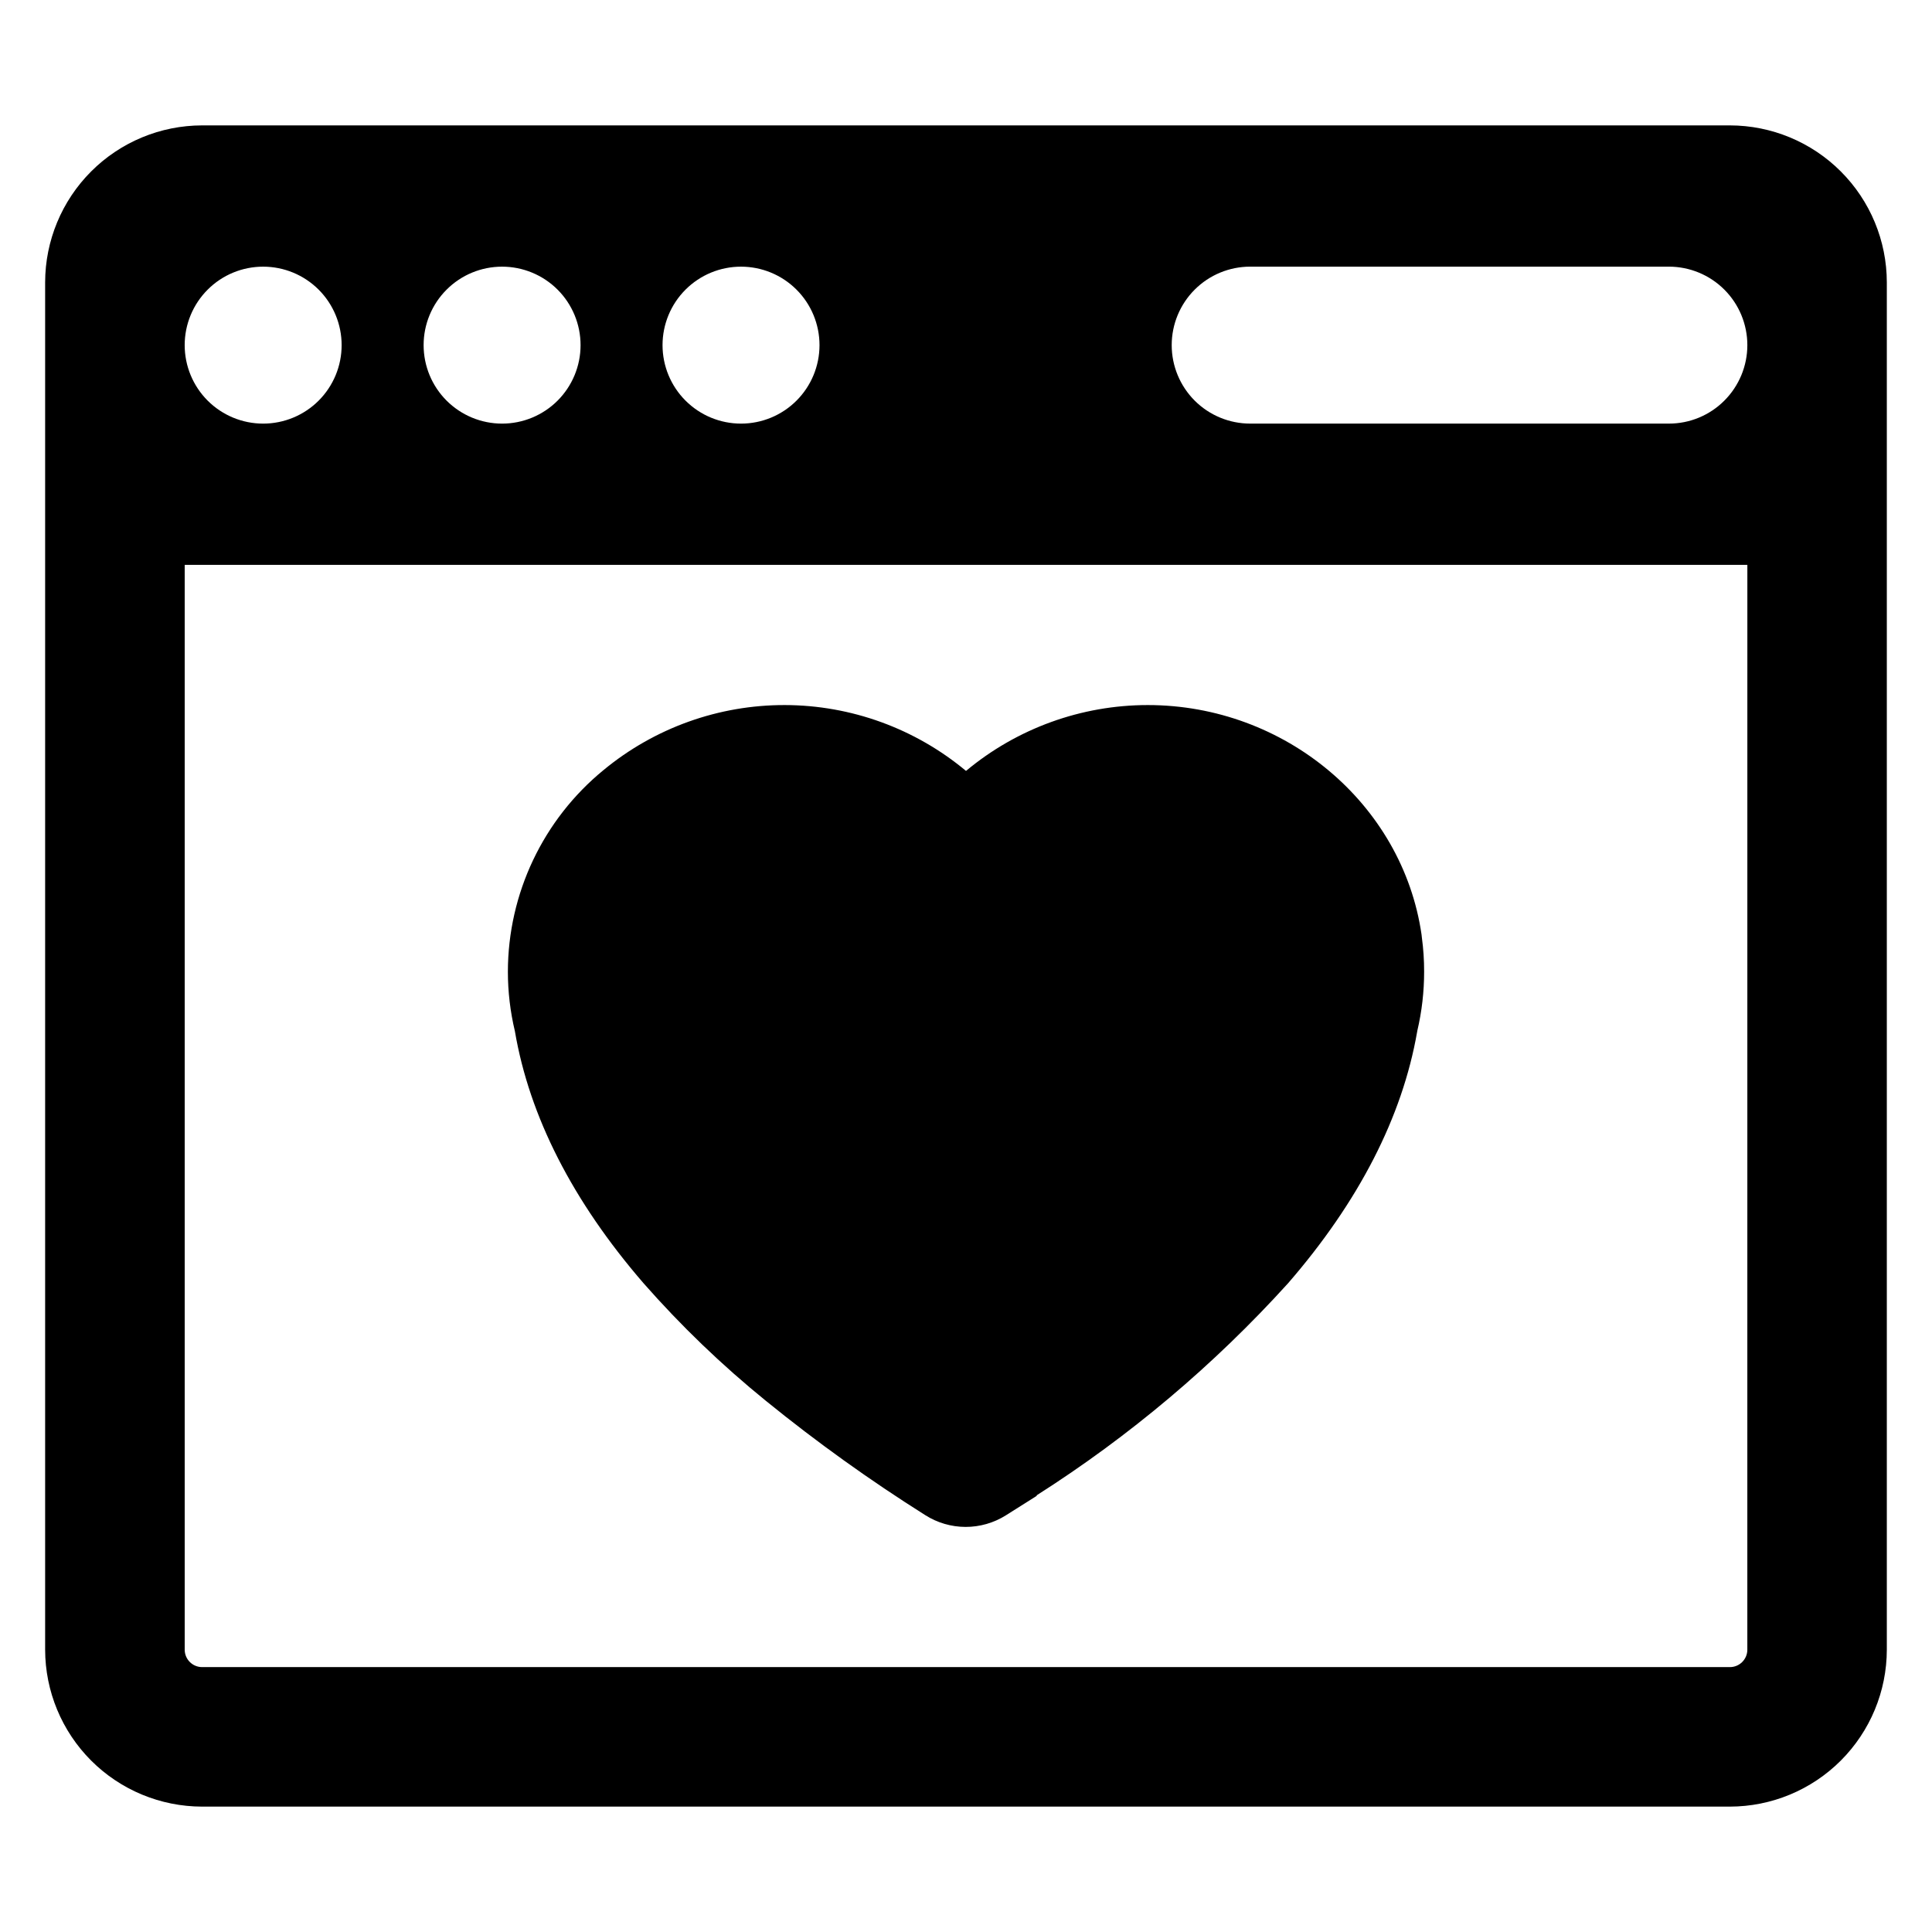 <?xml version="1.0" encoding="UTF-8"?>
<!-- Uploaded to: ICON Repo, www.svgrepo.com, Generator: ICON Repo Mixer Tools -->
<svg fill="#000000" width="800px" height="800px" version="1.1" viewBox="144 144 512 512" xmlns="http://www.w3.org/2000/svg">
 <g>
  <path d="m602.43 177.23h-404.87c-11.027 0.012-21.602 4.398-29.398 12.199-7.797 7.797-12.184 18.367-12.199 29.398v362.35c0.016 11.027 4.402 21.598 12.199 29.398 7.797 7.797 18.371 12.184 29.398 12.195h404.87c11.027-0.012 21.602-4.398 29.398-12.195 7.801-7.801 12.188-18.371 12.199-29.398v-362.35c-0.012-11.031-4.398-21.602-12.199-29.398-7.797-7.801-18.371-12.188-29.398-12.199zm-262.05 37.438c5.516 0 10.805 2.191 14.703 6.09 3.902 3.902 6.094 9.191 6.094 14.707 0 5.516-2.191 10.805-6.094 14.707-3.898 3.898-9.188 6.09-14.703 6.09-5.519 0-10.809-2.191-14.707-6.09-3.902-3.902-6.094-9.191-6.094-14.707 0-5.516 2.191-10.809 6.09-14.707 3.902-3.902 9.191-6.094 14.711-6.09zm-63.32 0c5.516 0 10.805 2.191 14.707 6.09 3.898 3.902 6.09 9.191 6.09 14.707 0 5.516-2.191 10.805-6.09 14.707-3.902 3.898-9.191 6.09-14.707 6.09s-10.805-2.191-14.707-6.09c-3.902-3.902-6.09-9.191-6.09-14.707-0.004-5.516 2.188-10.809 6.09-14.707 3.898-3.902 9.191-6.094 14.707-6.09zm-63.32 0c5.516 0 10.805 2.191 14.707 6.09 3.902 3.902 6.09 9.191 6.09 14.707 0.004 5.516-2.188 10.805-6.09 14.707-3.898 3.898-9.191 6.09-14.707 6.09s-10.805-2.191-14.707-6.09c-3.898-3.902-6.09-9.191-6.09-14.707 0-5.516 2.188-10.805 6.09-14.707 3.898-3.902 9.191-6.094 14.707-6.09zm393.32 366.51h0.004c-0.004 2.551-2.07 4.621-4.625 4.621h-404.87c-2.551 0-4.621-2.07-4.621-4.621v-287.48h414.12zm-6.09-331.01c-3.894 3.906-9.188 6.098-14.707 6.09h-110.92c-5.523 0.008-10.82-2.18-14.727-6.078-3.906-3.902-6.102-9.199-6.102-14.719 0-5.519 2.195-10.816 6.102-14.715 3.906-3.902 9.203-6.09 14.727-6.082h110.92c5.516 0 10.809 2.191 14.707 6.09 3.902 3.902 6.094 9.191 6.094 14.707 0 5.516-2.191 10.805-6.094 14.707z"/>
  <path d="m314.51 484.03c9.93 11.305 20.797 21.75 32.484 31.227 13.453 10.93 27.551 21.039 42.219 30.277 3.184 2.023 6.879 3.102 10.652 3.113 3.773 0.012 7.473-1.047 10.672-3.051l8.191-5.168v-0.156c24.617-15.656 47.023-34.555 66.609-56.18 18.773-21.652 30.277-44.07 34.215-66.629l0.047-0.262h-0.004c1.211-5.148 1.816-10.418 1.812-15.703 0.008-3.043-0.195-6.082-0.605-9.098l-0.082-0.742c-5.043-34.668-36.223-60.809-72.555-60.809h-0.004c-17.602 0.004-34.645 6.18-48.16 17.453-13.469-11.234-30.441-17.41-47.98-17.453-17.539-0.043-34.543 6.047-48.066 17.215-16.027 13.117-25.332 32.723-25.363 53.434 0 5.309 0.625 10.602 1.855 15.766 3.848 22.602 15.316 45.078 34.062 66.766z"/>
 </g>
</svg>